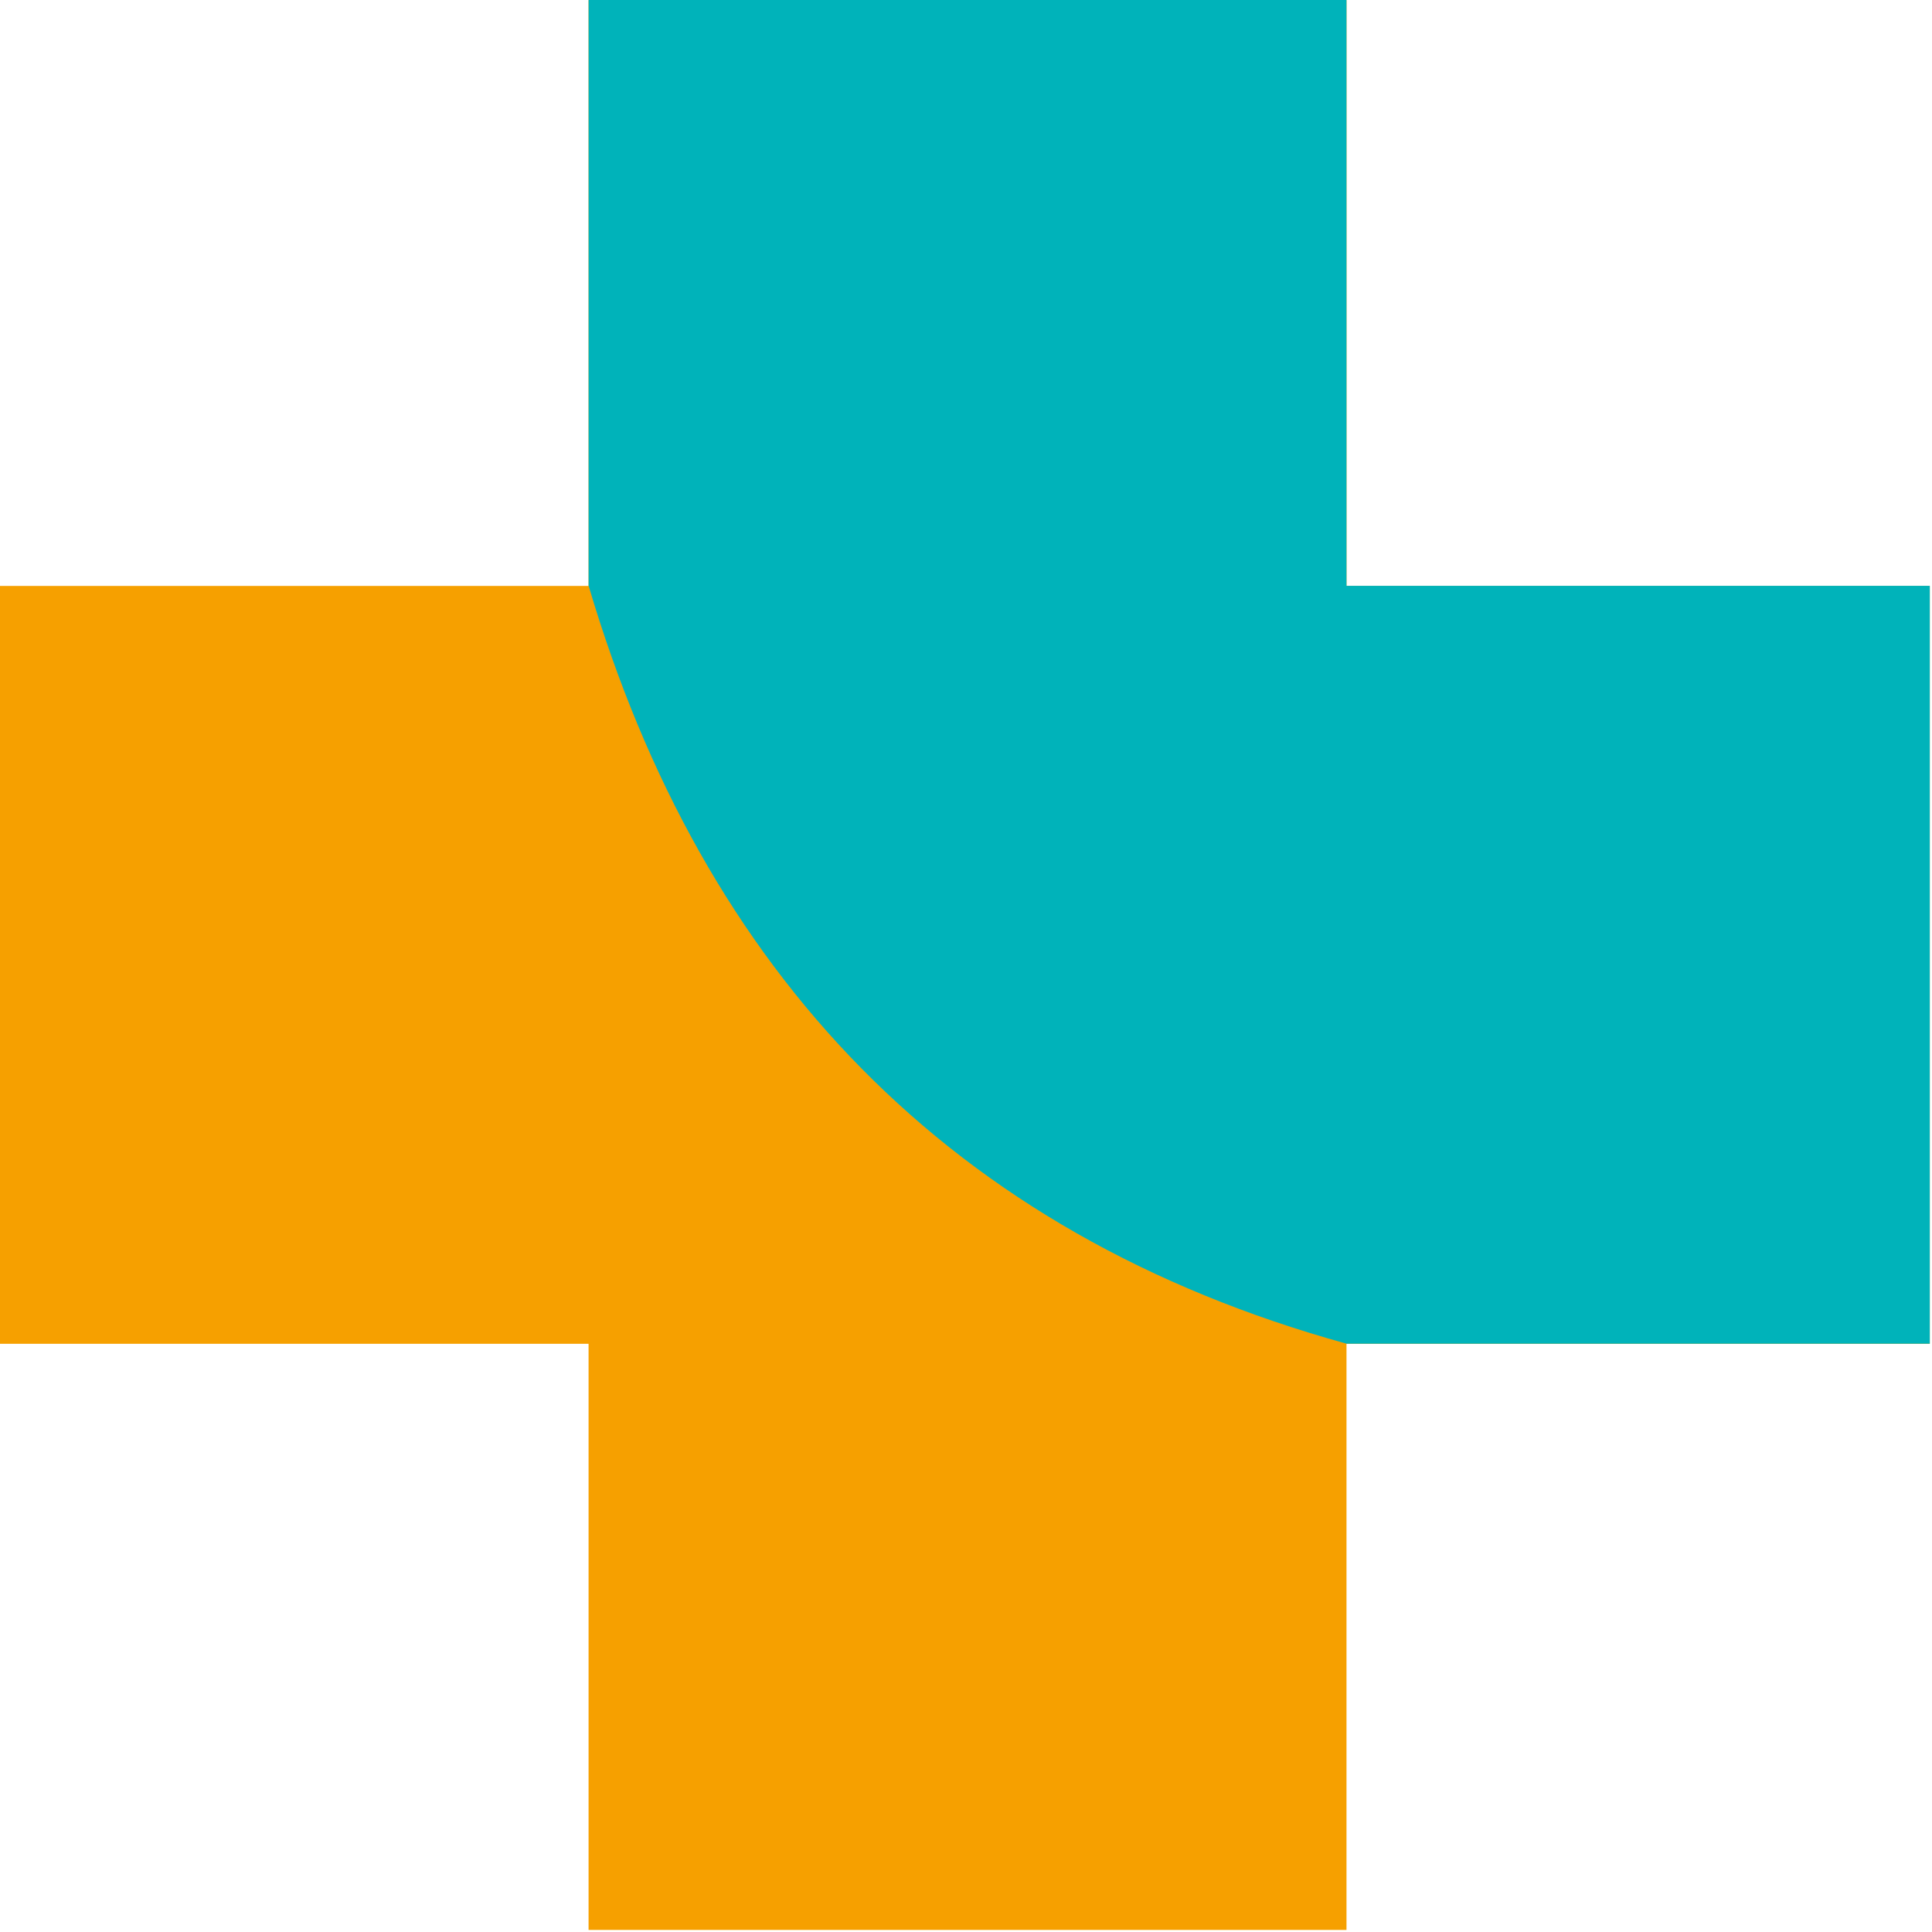 <?xml version="1.0" encoding="UTF-8"?>
<svg xmlns="http://www.w3.org/2000/svg" width="448" height="448" viewBox="0 0 448 448" fill="none">
  <g clip-path="url(#clip0_710_2)">
    <path d="M447.48 135.87H312.23V0.03H136.48V135.87H0V311.61H136.48V447.52H312.23V311.61H447.48V135.87Z" fill="#F6A000"></path>
    <path d="M312.23 311.58H447.49V135.84H312.23V0H136.49V135.84C163.01 225.5 220.19 286.1 312.23 311.58Z" fill="#00B3BA"></path>
  </g>
  <defs>
    <clipPath id="clip0_710_2">
      <rect width="447.48" height="447.52" fill="white"></rect>
    </clipPath>
  </defs>
</svg>
